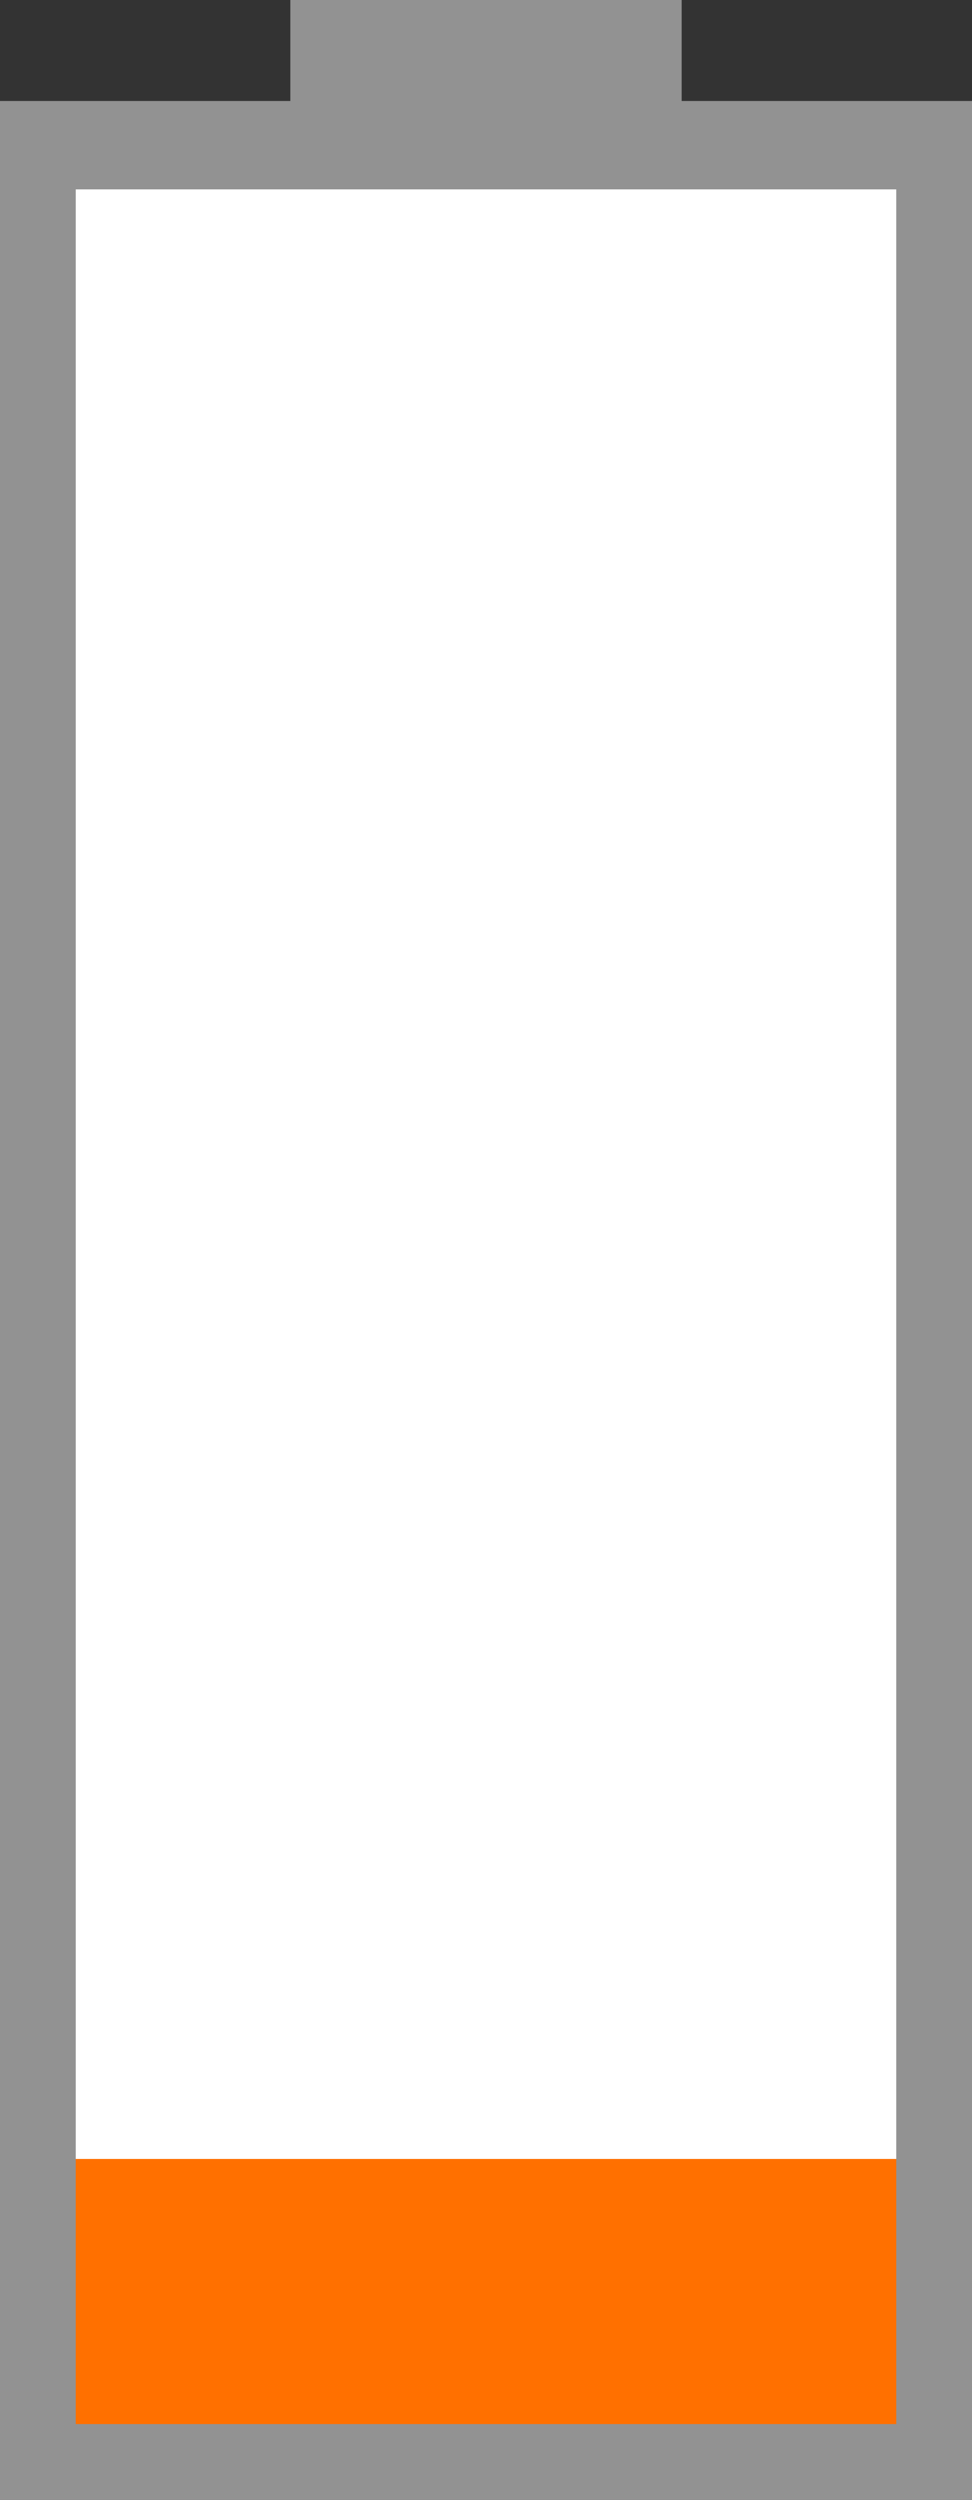 <?xml version="1.0" encoding="UTF-8"?>
<svg width="77px" height="198px" viewBox="0 0 77 198" version="1.1" xmlns="http://www.w3.org/2000/svg" xmlns:xlink="http://www.w3.org/1999/xlink">
    <rect x="0" y="0" width="77" height="198" fill="#333333" stroke="none"/>
    <!-- Generator: Sketch 44.1 (41455) - http://www.bohemiancoding.com/sketch -->
    <title>Group 14</title>
    <desc>Created with Sketch.</desc>
    <defs></defs>
    <g id="Page-1" stroke="none" stroke-width="1" fill="none" fill-rule="evenodd">
        <g id="Frage-5" transform="translate(-1220, -556)">
            <g id="Group-14" transform="translate(1220, 556)">
                <g id="Group-11">
                    <g id="Group-10">
                        <g id="Group-6">
                            <polygon id="Fill-1-Copy-5" fill="#929292" points="0 198 77 198 77 8 0 8"></polygon>
                            <polygon id="Fill-1-Copy-6" fill="#FF7000" points="6 192 71 192 71 171 6 171"></polygon>
                            <polygon id="Fill-1-Copy-7" fill="#FFFFFF" points="6 171 71 171 71 15 6 15"></polygon>
                            <rect id="Rectangle-4-Copy-2" fill="#929292" x="23" y="0" width="31" height="10"></rect>
                        </g>
                    </g>
                </g>
            </g>
        </g>
    </g>
</svg>